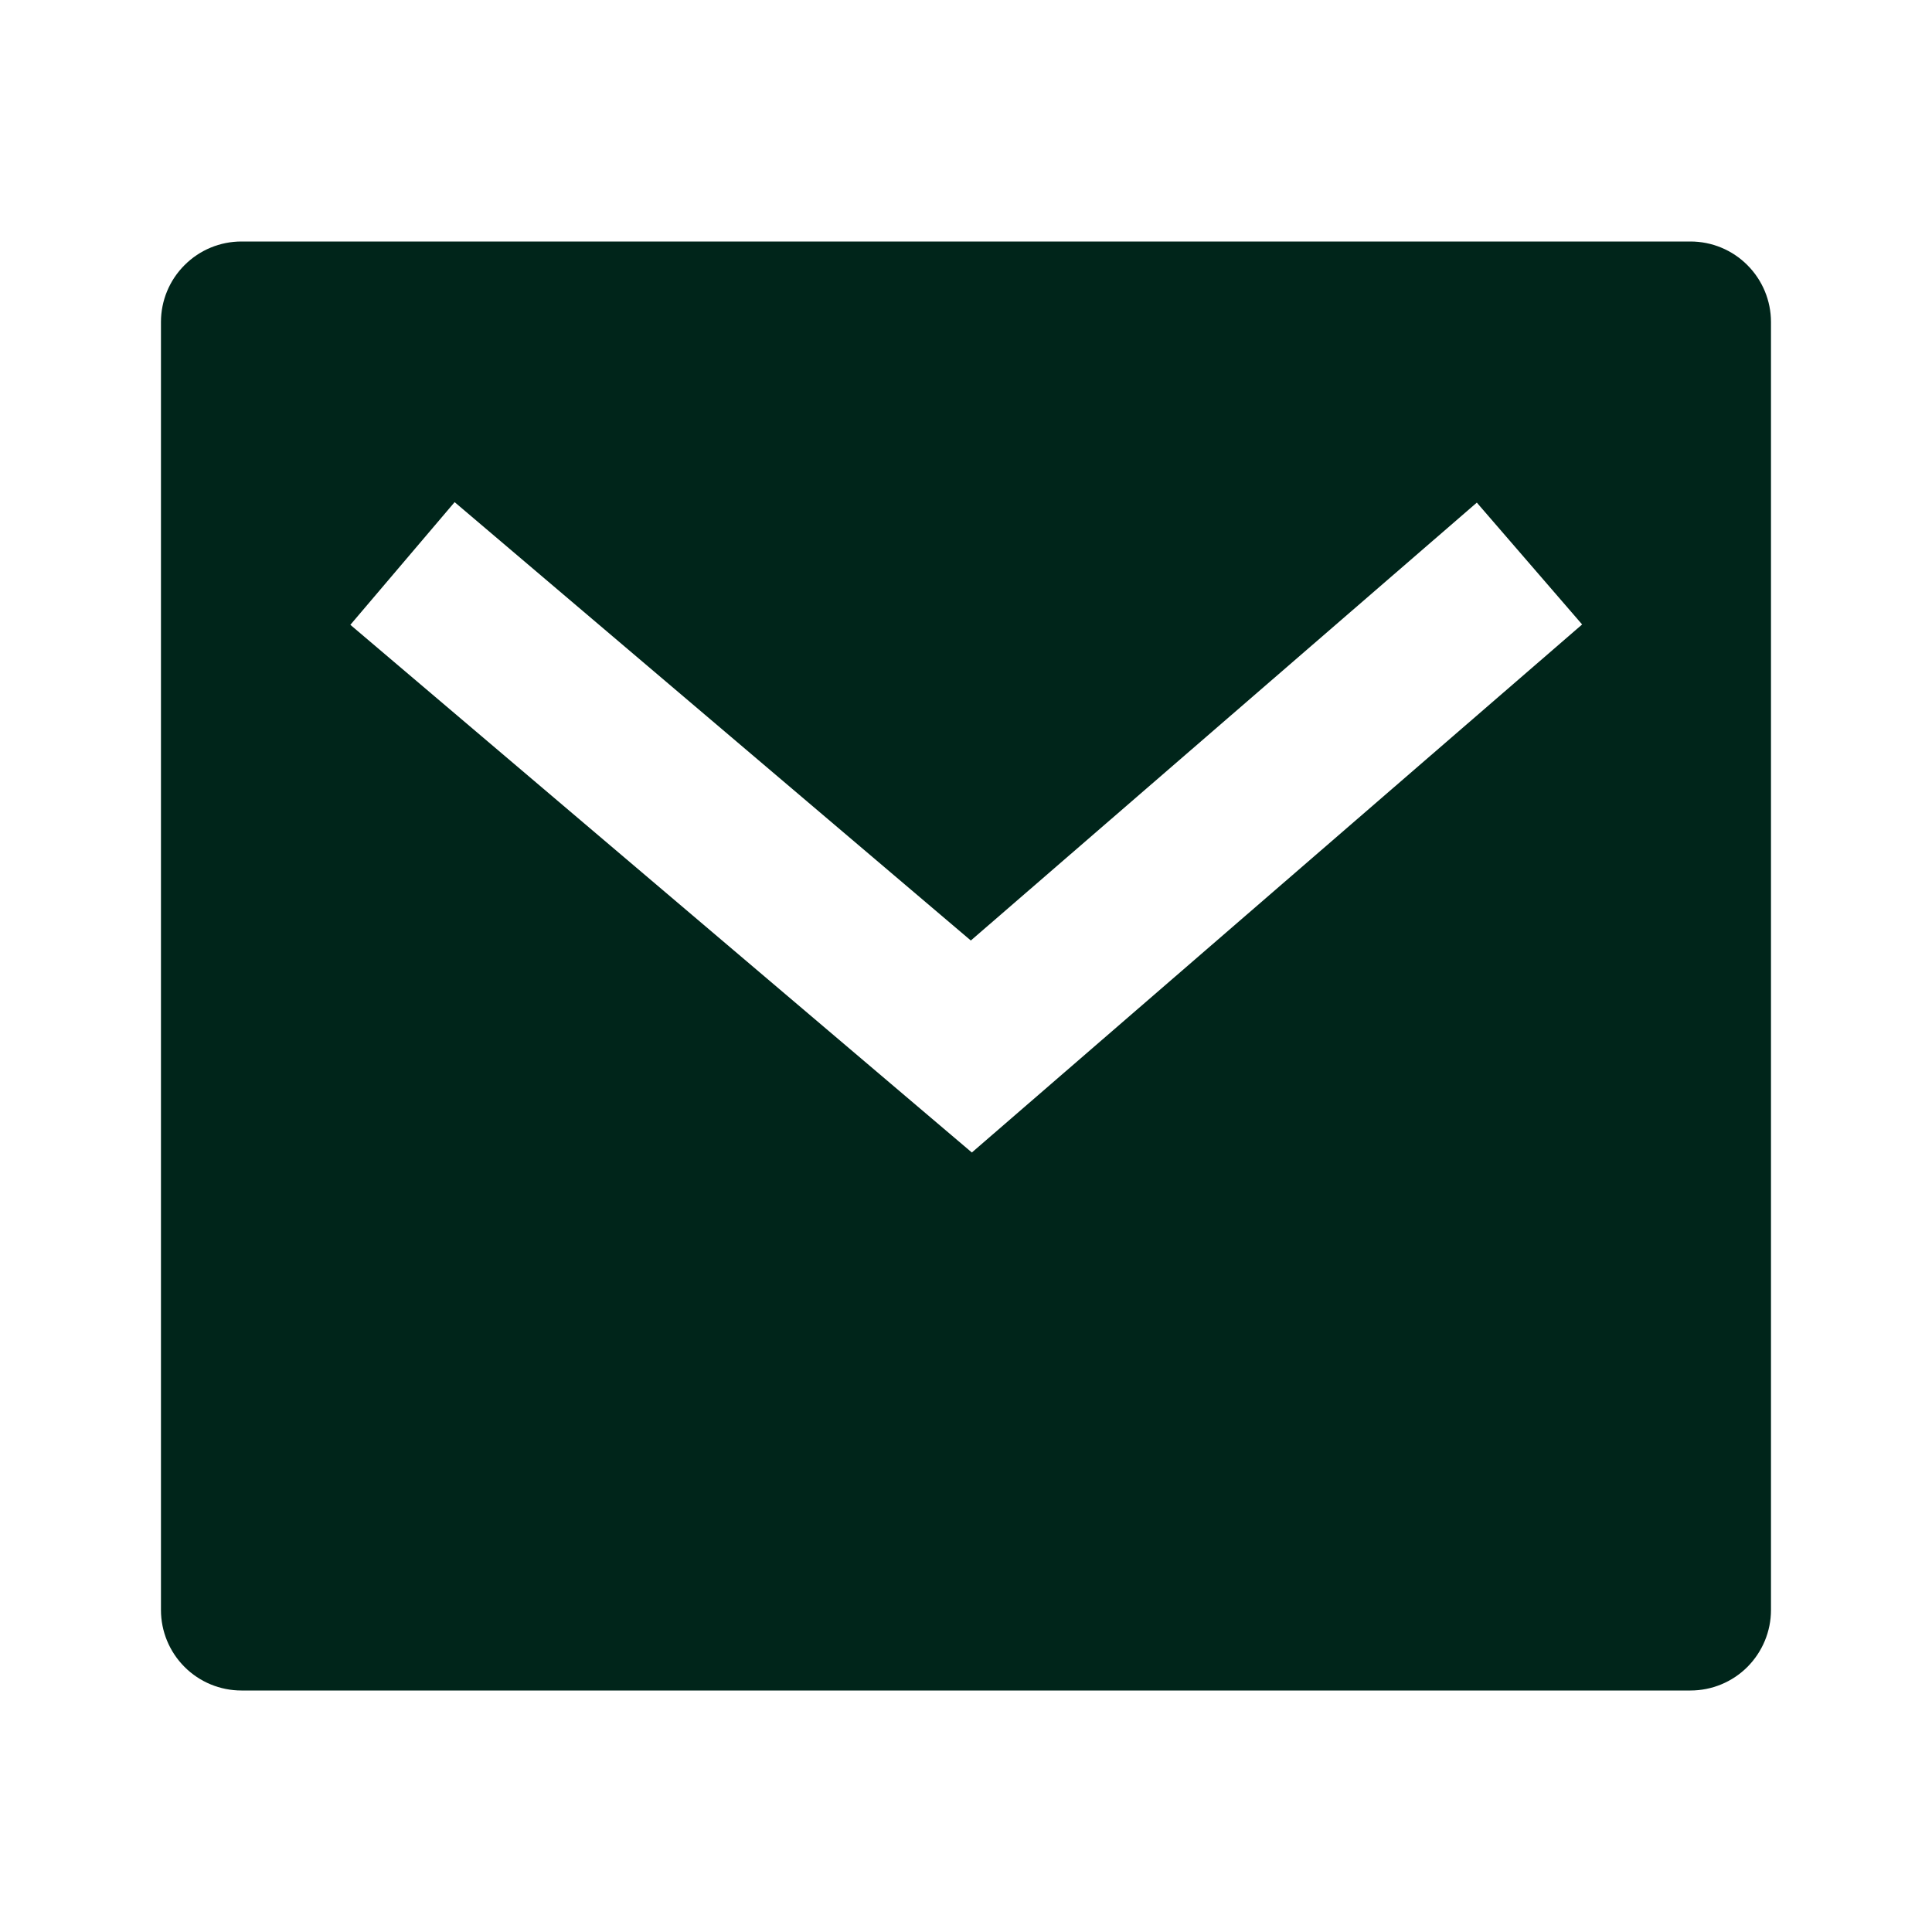 <svg width="32" height="32" viewBox="0 0 32 32" fill="none" xmlns="http://www.w3.org/2000/svg">
<g clip-path="url(#clip0_543_15383)">
<path d="M3.999 4H27.999C28.353 4 28.692 4.14 28.942 4.391C29.192 4.641 29.333 4.98 29.333 5.333V26.667C29.333 27.02 29.192 27.359 28.942 27.61C28.692 27.86 28.353 28 27.999 28H3.999C3.646 28 3.307 27.86 3.057 27.61C2.806 27.359 2.666 27.02 2.666 26.667V5.333C2.666 4.98 2.806 4.641 3.057 4.391C3.307 4.14 3.646 4 3.999 4ZM16.079 15.577L7.53 8.317L5.803 10.349L16.097 19.089L26.205 10.343L24.461 8.325L16.081 15.577H16.079Z" fill="#00251A"/>
</g>
<defs>
<clipPath id="clip0_543_15383">
<rect width="32" height="32" fill="white"/>
</clipPath>
</defs>
</svg>
